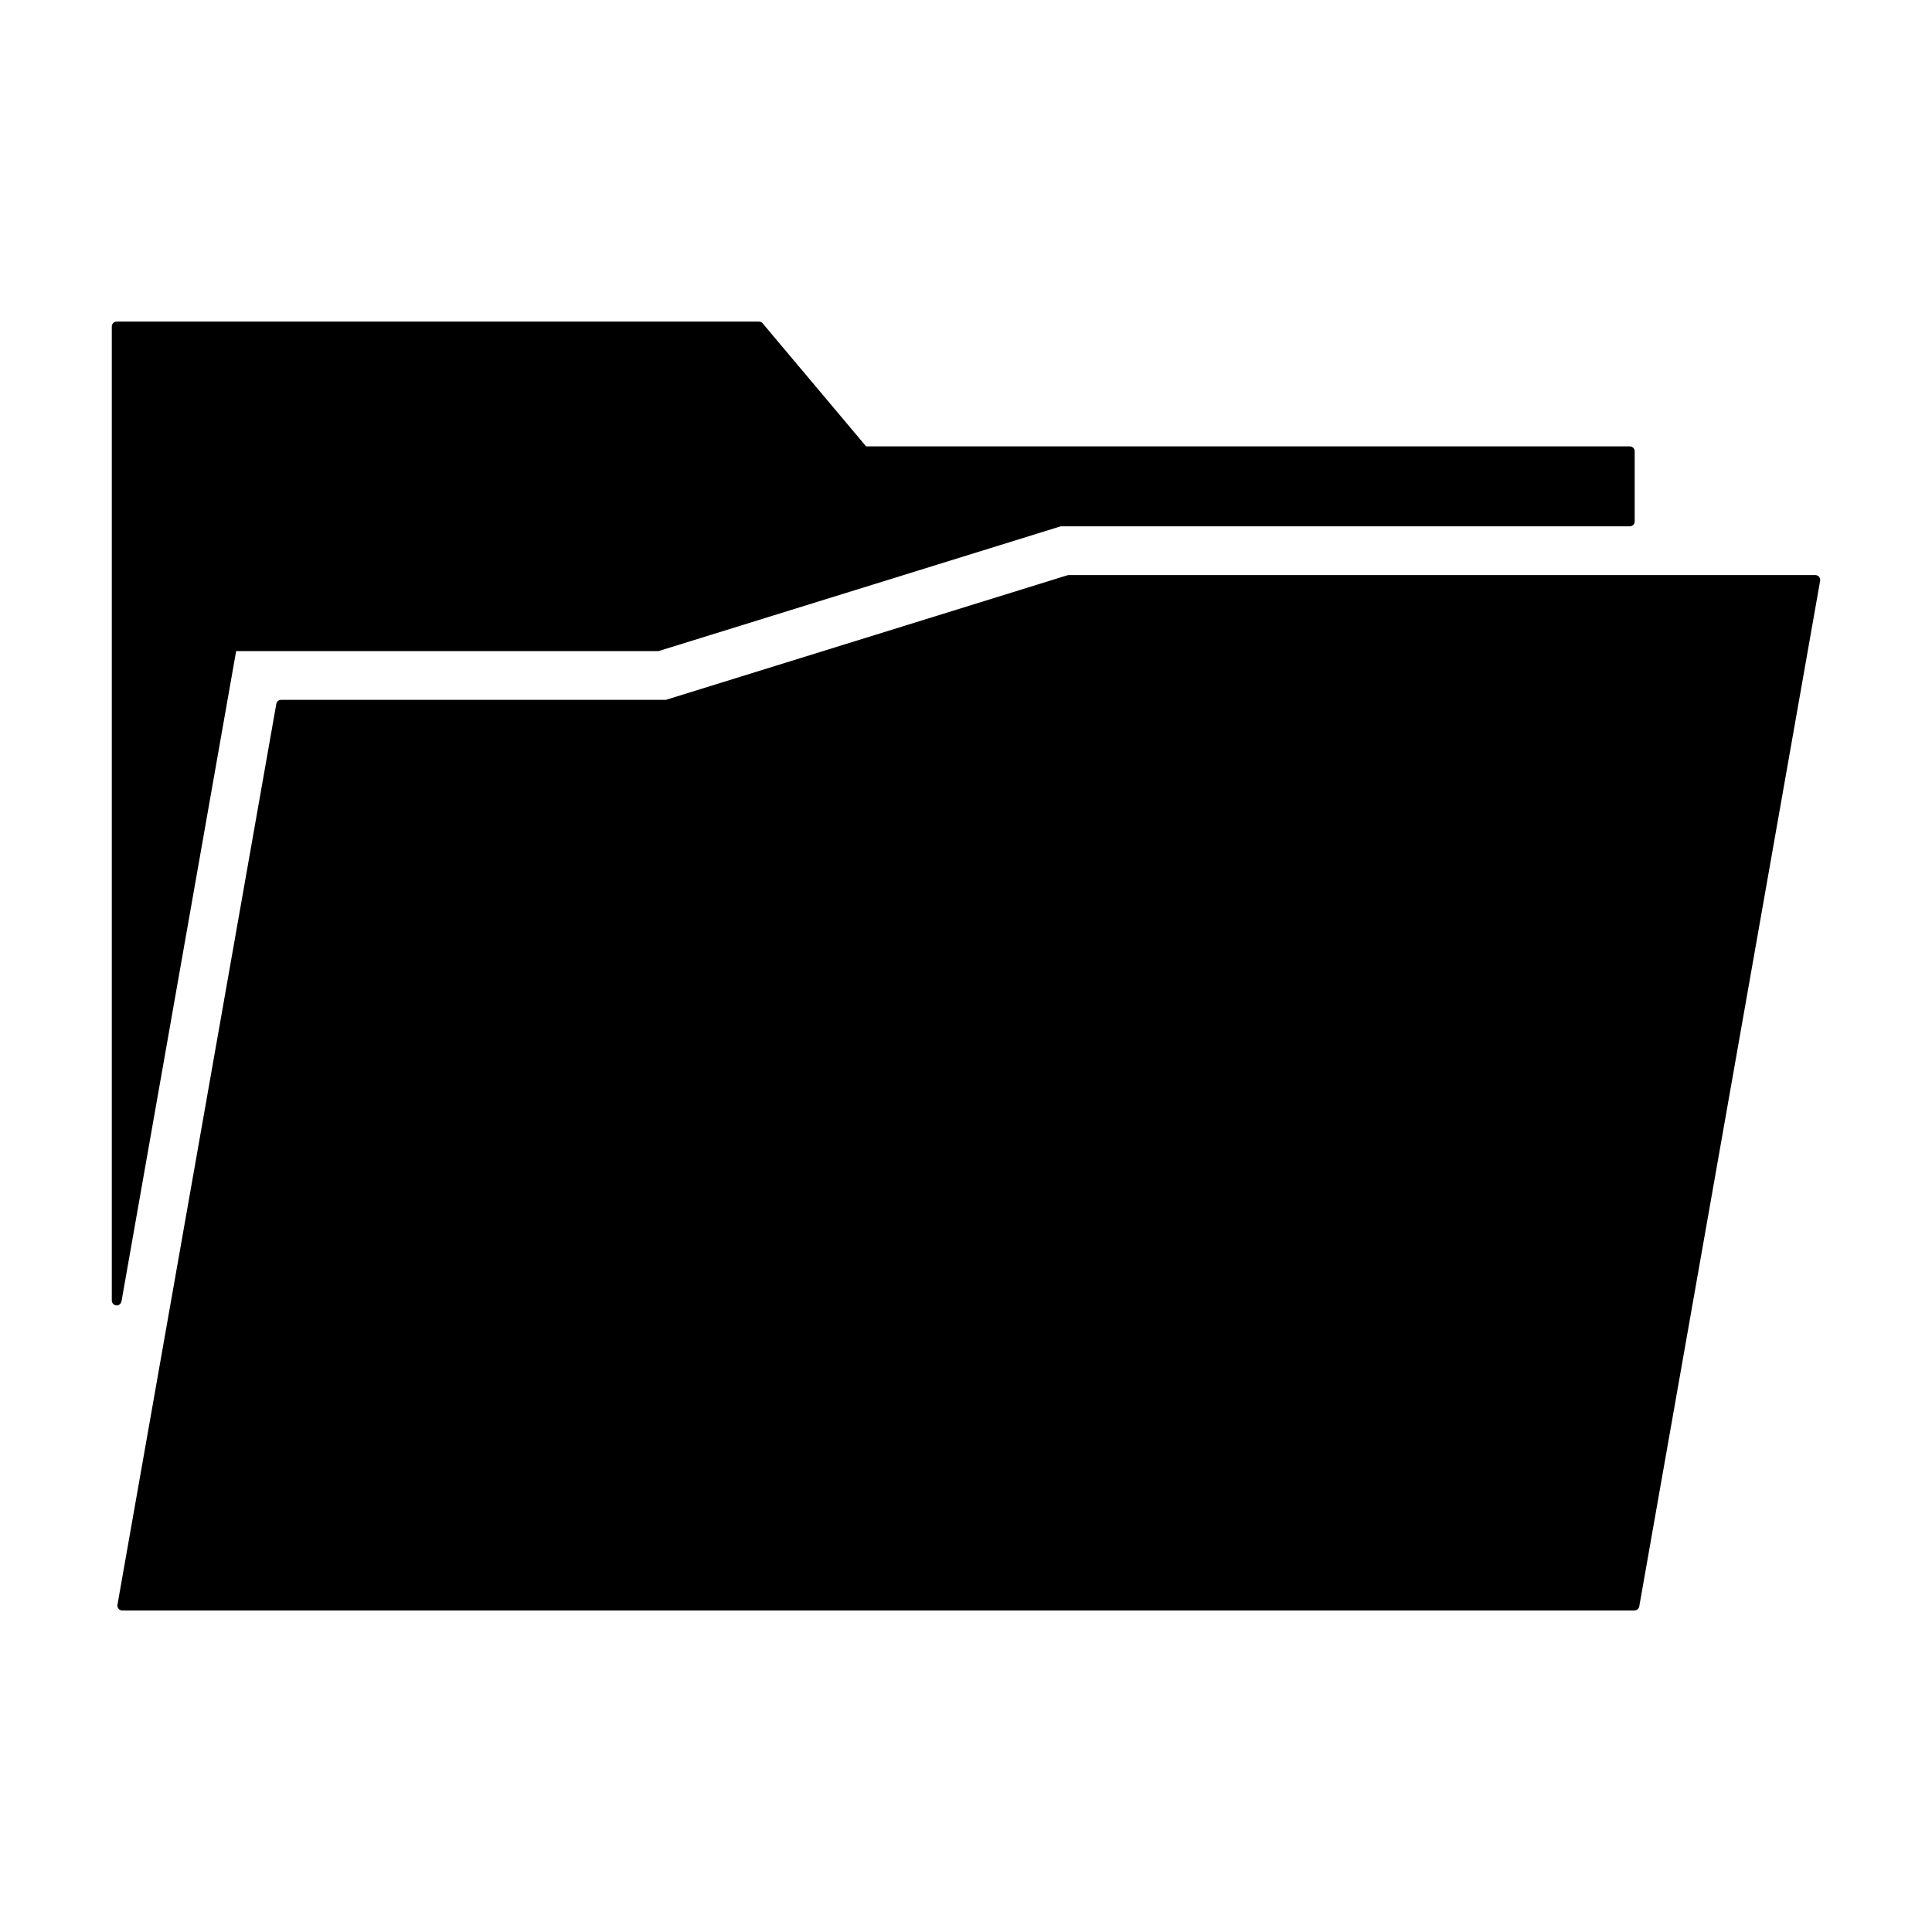 <?xml version="1.0" encoding="UTF-8"?>
<!-- The Best Svg Icon site in the world: iconSvg.co, Visit us! https://iconsvg.co -->
<svg fill="#000000" width="800px" height="800px" version="1.1" viewBox="144 144 512 512" xmlns="http://www.w3.org/2000/svg">
 <g>
  <path d="m176.2 488.87 30.379-172.32h111.73c0.125 0 0.258-0.02 0.379-0.055l106.41-33.016h150.81c0.719 0 1.301-0.574 1.301-1.289v-18.605c0-0.711-0.578-1.289-1.301-1.289h-202.38l-27.414-32.605c-0.242-0.293-0.605-0.465-0.992-0.465h-170.2c-0.715 0-1.293 0.574-1.293 1.289v258.14c0 0.672 0.516 1.219 1.18 1.281 0.035 0 0.074 0.012 0.117 0.012 0.617-0.004 1.156-0.457 1.27-1.07z"/>
  <path d="m626.07 296.86c-0.258-0.297-0.621-0.457-0.992-0.457l-197.83-0.004c-0.137 0-0.266 0.02-0.383 0.055l-106.41 33.016h-101.96c-0.629 0-1.164 0.449-1.27 1.062l-42.098 238.75c-0.066 0.371 0.039 0.75 0.281 1.043 0.246 0.297 0.609 0.469 0.988 0.469h400.75c0.621 0 1.16-0.457 1.27-1.066l47.934-271.8c0.059-0.379-0.035-0.77-0.281-1.059z"/>
 </g>
</svg>